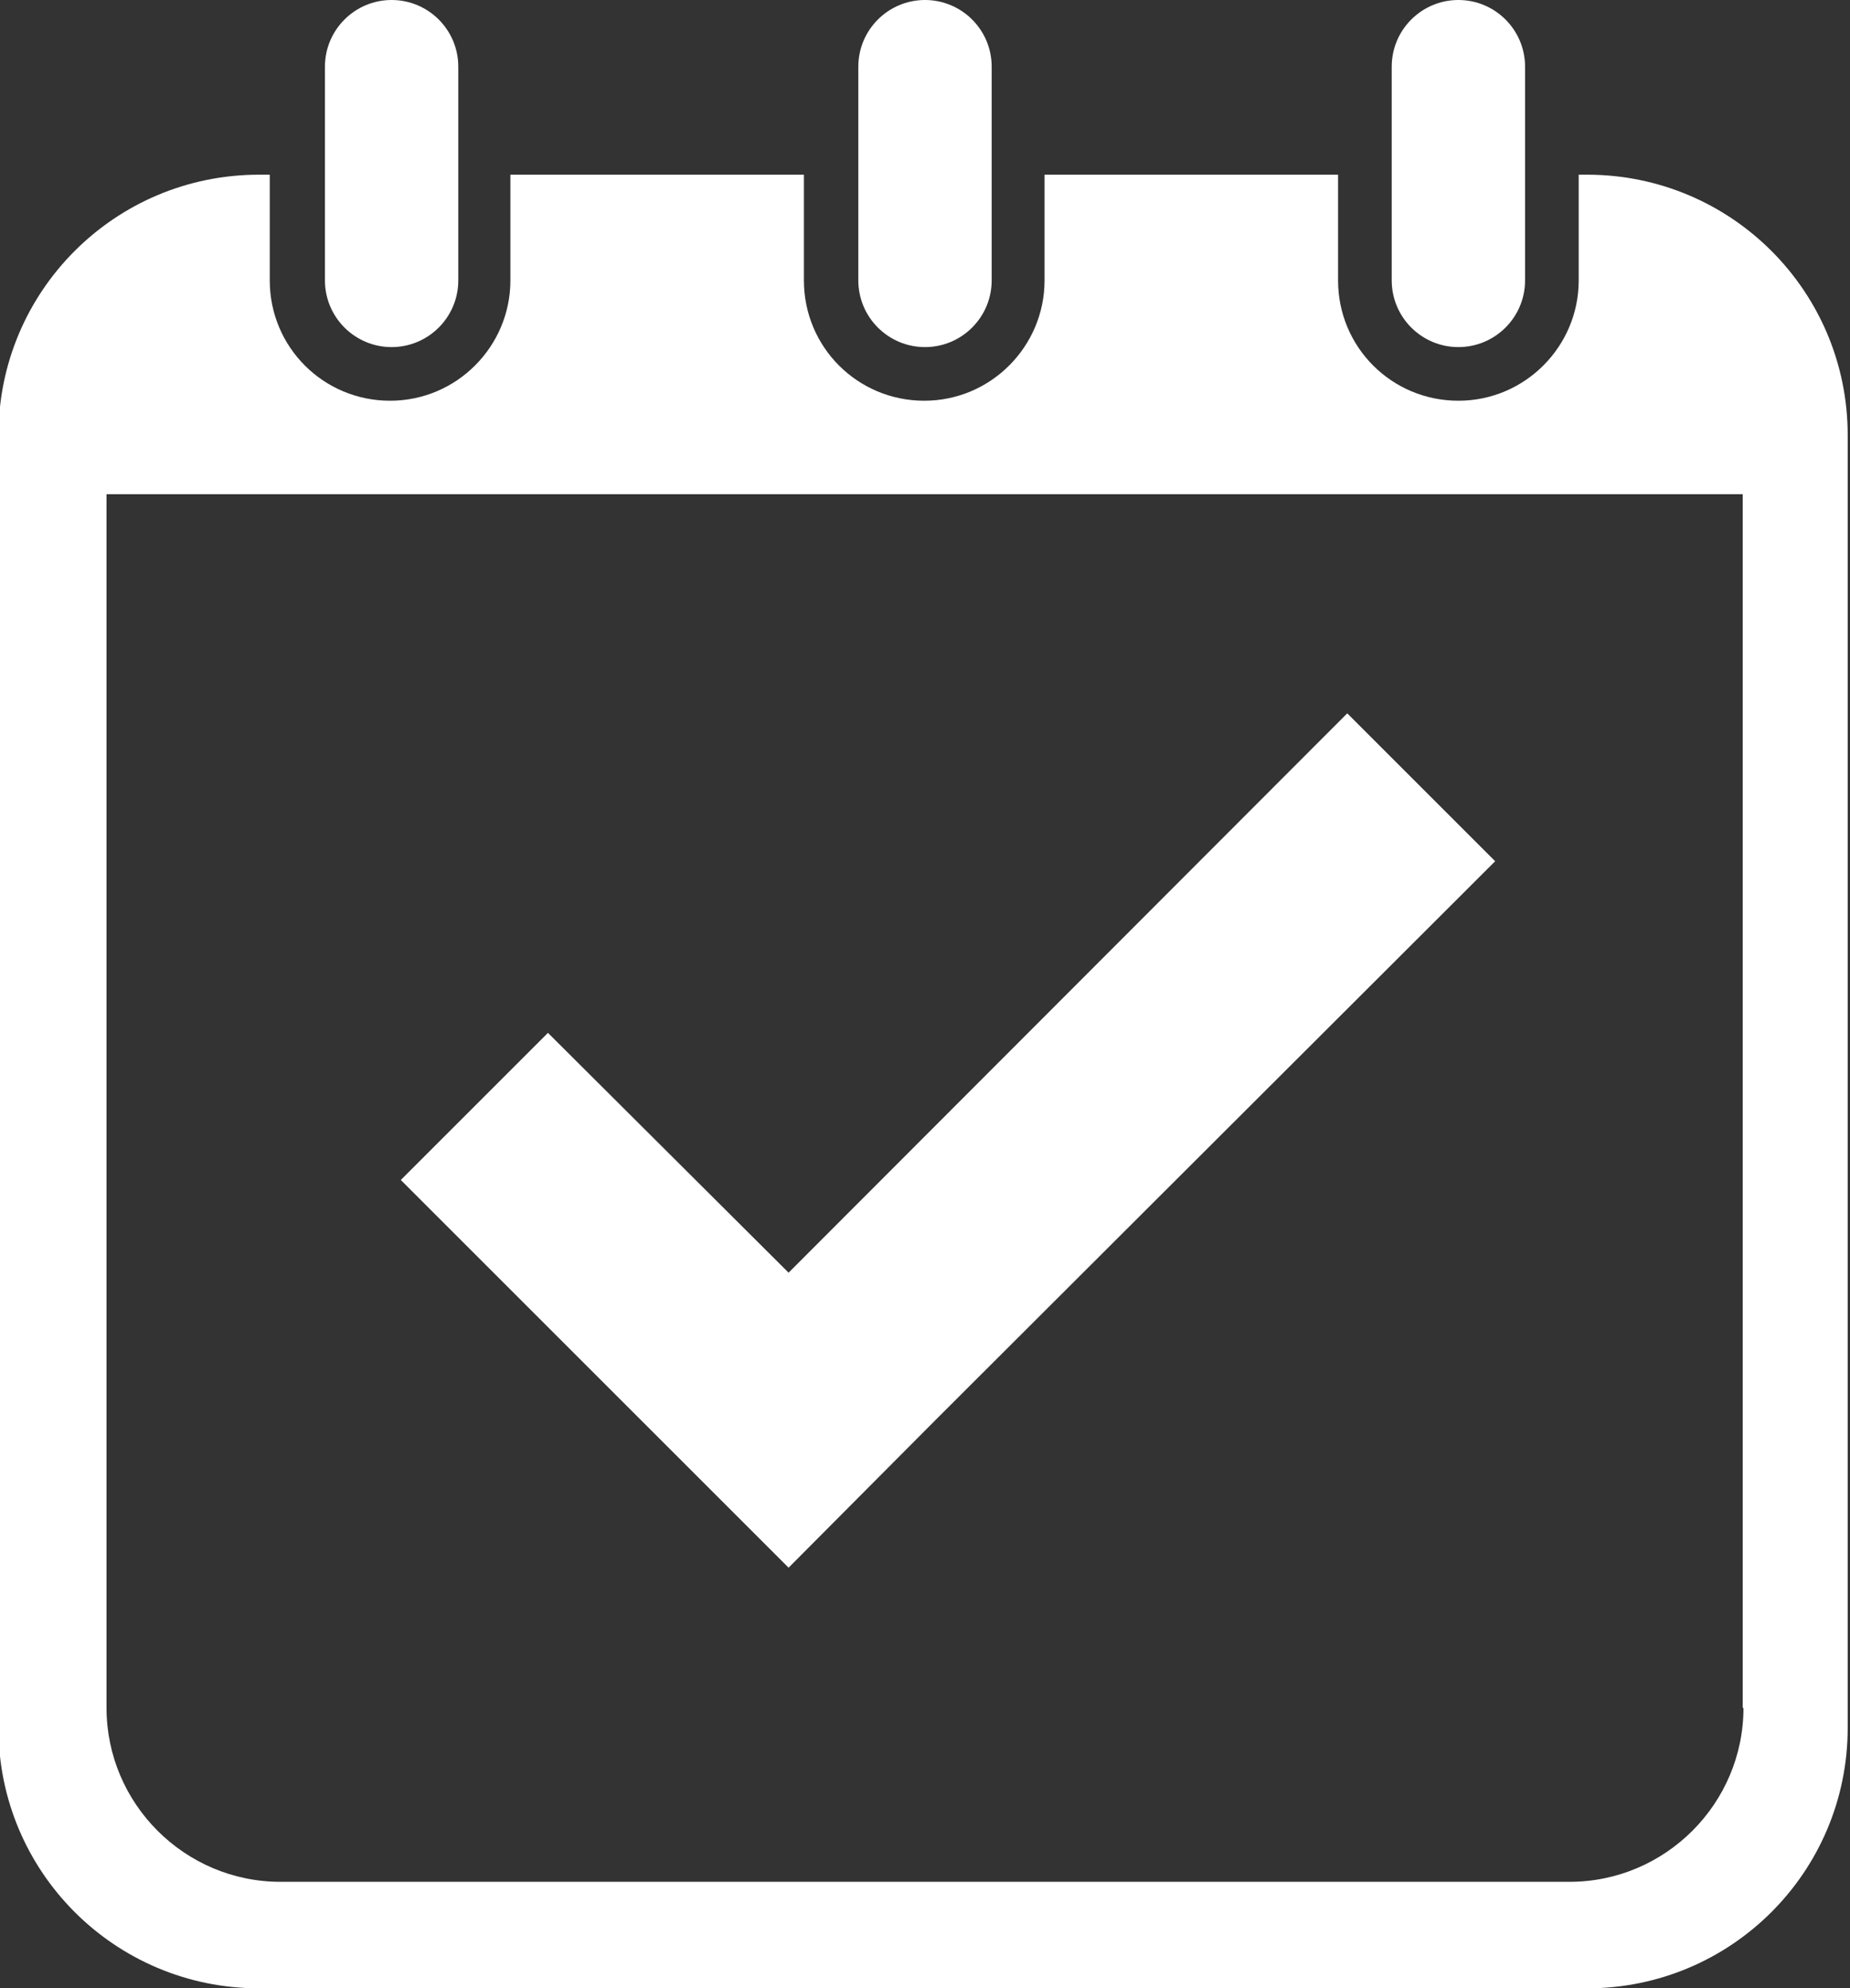 <?xml version="1.0" encoding="UTF-8"?><svg id="b" xmlns="http://www.w3.org/2000/svg" viewBox="0 0 24.14 25.95"><rect x="0" y="0" width="24.14" height="25.95" fill="#333333" stroke="none"/><g id="c"><path d="m5.11,4.53c.48,0,.87-.39.87-.87V.87c0-.48-.39-.87-.87-.87s-.87.39-.87.87v2.79c0,.48.39.87.87.87Z" style="fill:#fff; stroke-width:0px;"/><path d="m12.07,4.53c.48,0,.87-.39.87-.87V.87c0-.48-.39-.87-.87-.87s-.87.39-.87.87v2.79c0,.48.39.87.87.87Z" style="fill:#fff; stroke-width:0px;"/><path d="m20.74,2.28h-.14v1.38c0,.86-.7,1.57-1.57,1.57s-1.57-.7-1.57-1.57v-1.38h-3.83v1.38c0,.86-.7,1.57-1.57,1.57s-1.57-.7-1.57-1.57v-1.38h-3.83v1.38c0,.86-.7,1.57-1.57,1.57s-1.57-.7-1.57-1.57v-1.38h-.14c-1.88,0-3.4,1.52-3.4,3.4v16.87c0,1.88,1.52,3.4,3.4,3.4h17.33c1.88,0,3.4-1.52,3.4-3.4V5.68c0-1.88-1.52-3.4-3.4-3.4Zm2.01,20.01c0,1.25-1.02,2.27-2.27,2.27H3.66c-1.25,0-2.27-1.02-2.27-2.27V6.45h21.35v15.84Z" style="fill:#fff; stroke-width:0px;"/><path d="m19.03,4.53c.48,0,.87-.39.87-.87V.87c0-.48-.39-.87-.87-.87s-.87.39-.87.87v2.79c0,.48.39.87.87.87Z" style="fill:#fff; stroke-width:0px;"/><polygon points="7.15 13.48 5.23 15.4 8.36 18.53 10.29 20.46 12.21 18.53 19.51 11.24 17.58 9.31 10.29 16.61 7.15 13.48" style="fill:#fff; stroke-width:0px;"/></g></svg>